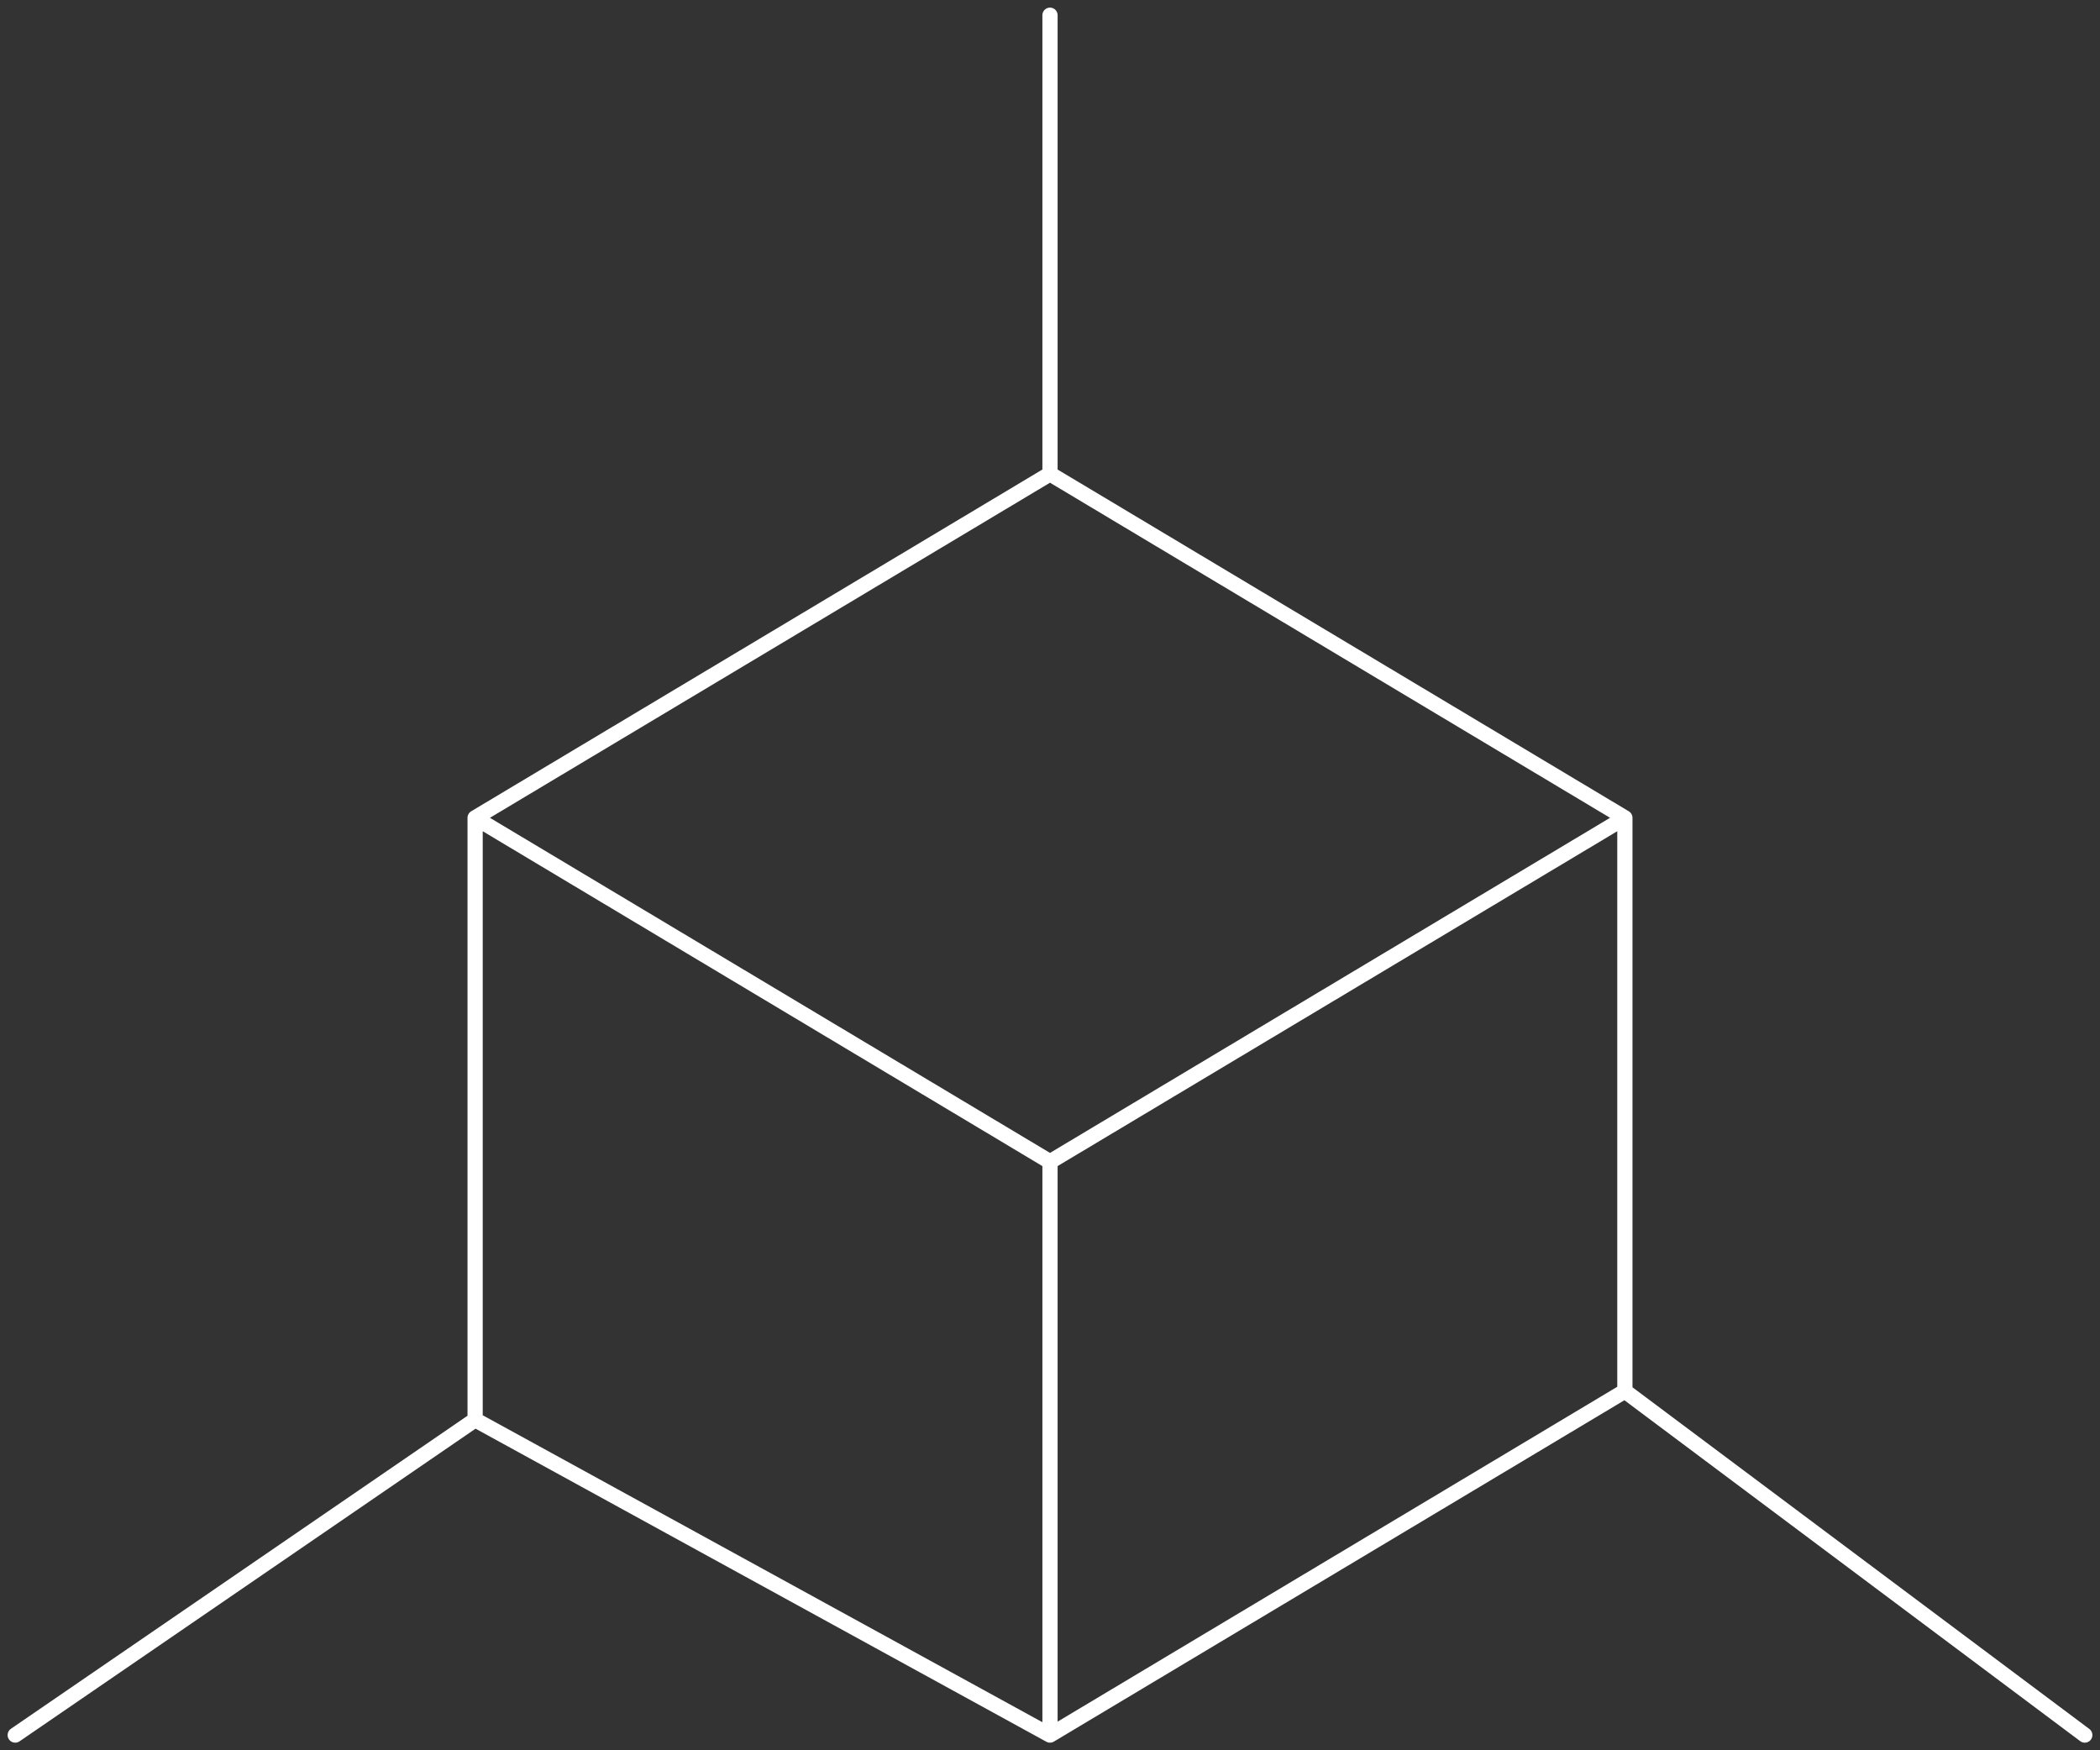 <?xml version="1.0" encoding="UTF-8"?>
<svg xmlns="http://www.w3.org/2000/svg" width="138" height="115" viewBox="0 0 138 115" fill="none">
  <rect x="0" y="0" width="138" height="115" fill="#333333" stroke="none"/>
  <path d="M69 1V31.133M1 114L31.222 93.283M137 114L106.778 91.4M69 31.133L106.778 53.733M69 31.133L31.222 53.733M106.778 53.733L69 76.333M106.778 53.733V91.4M69 76.333L31.222 53.733M69 76.333V114M31.222 53.733V93.283M31.222 93.283L69 114M69 114L106.778 91.4" stroke="white" stroke-linecap="round" stroke-linejoin="round"></path>
</svg>
